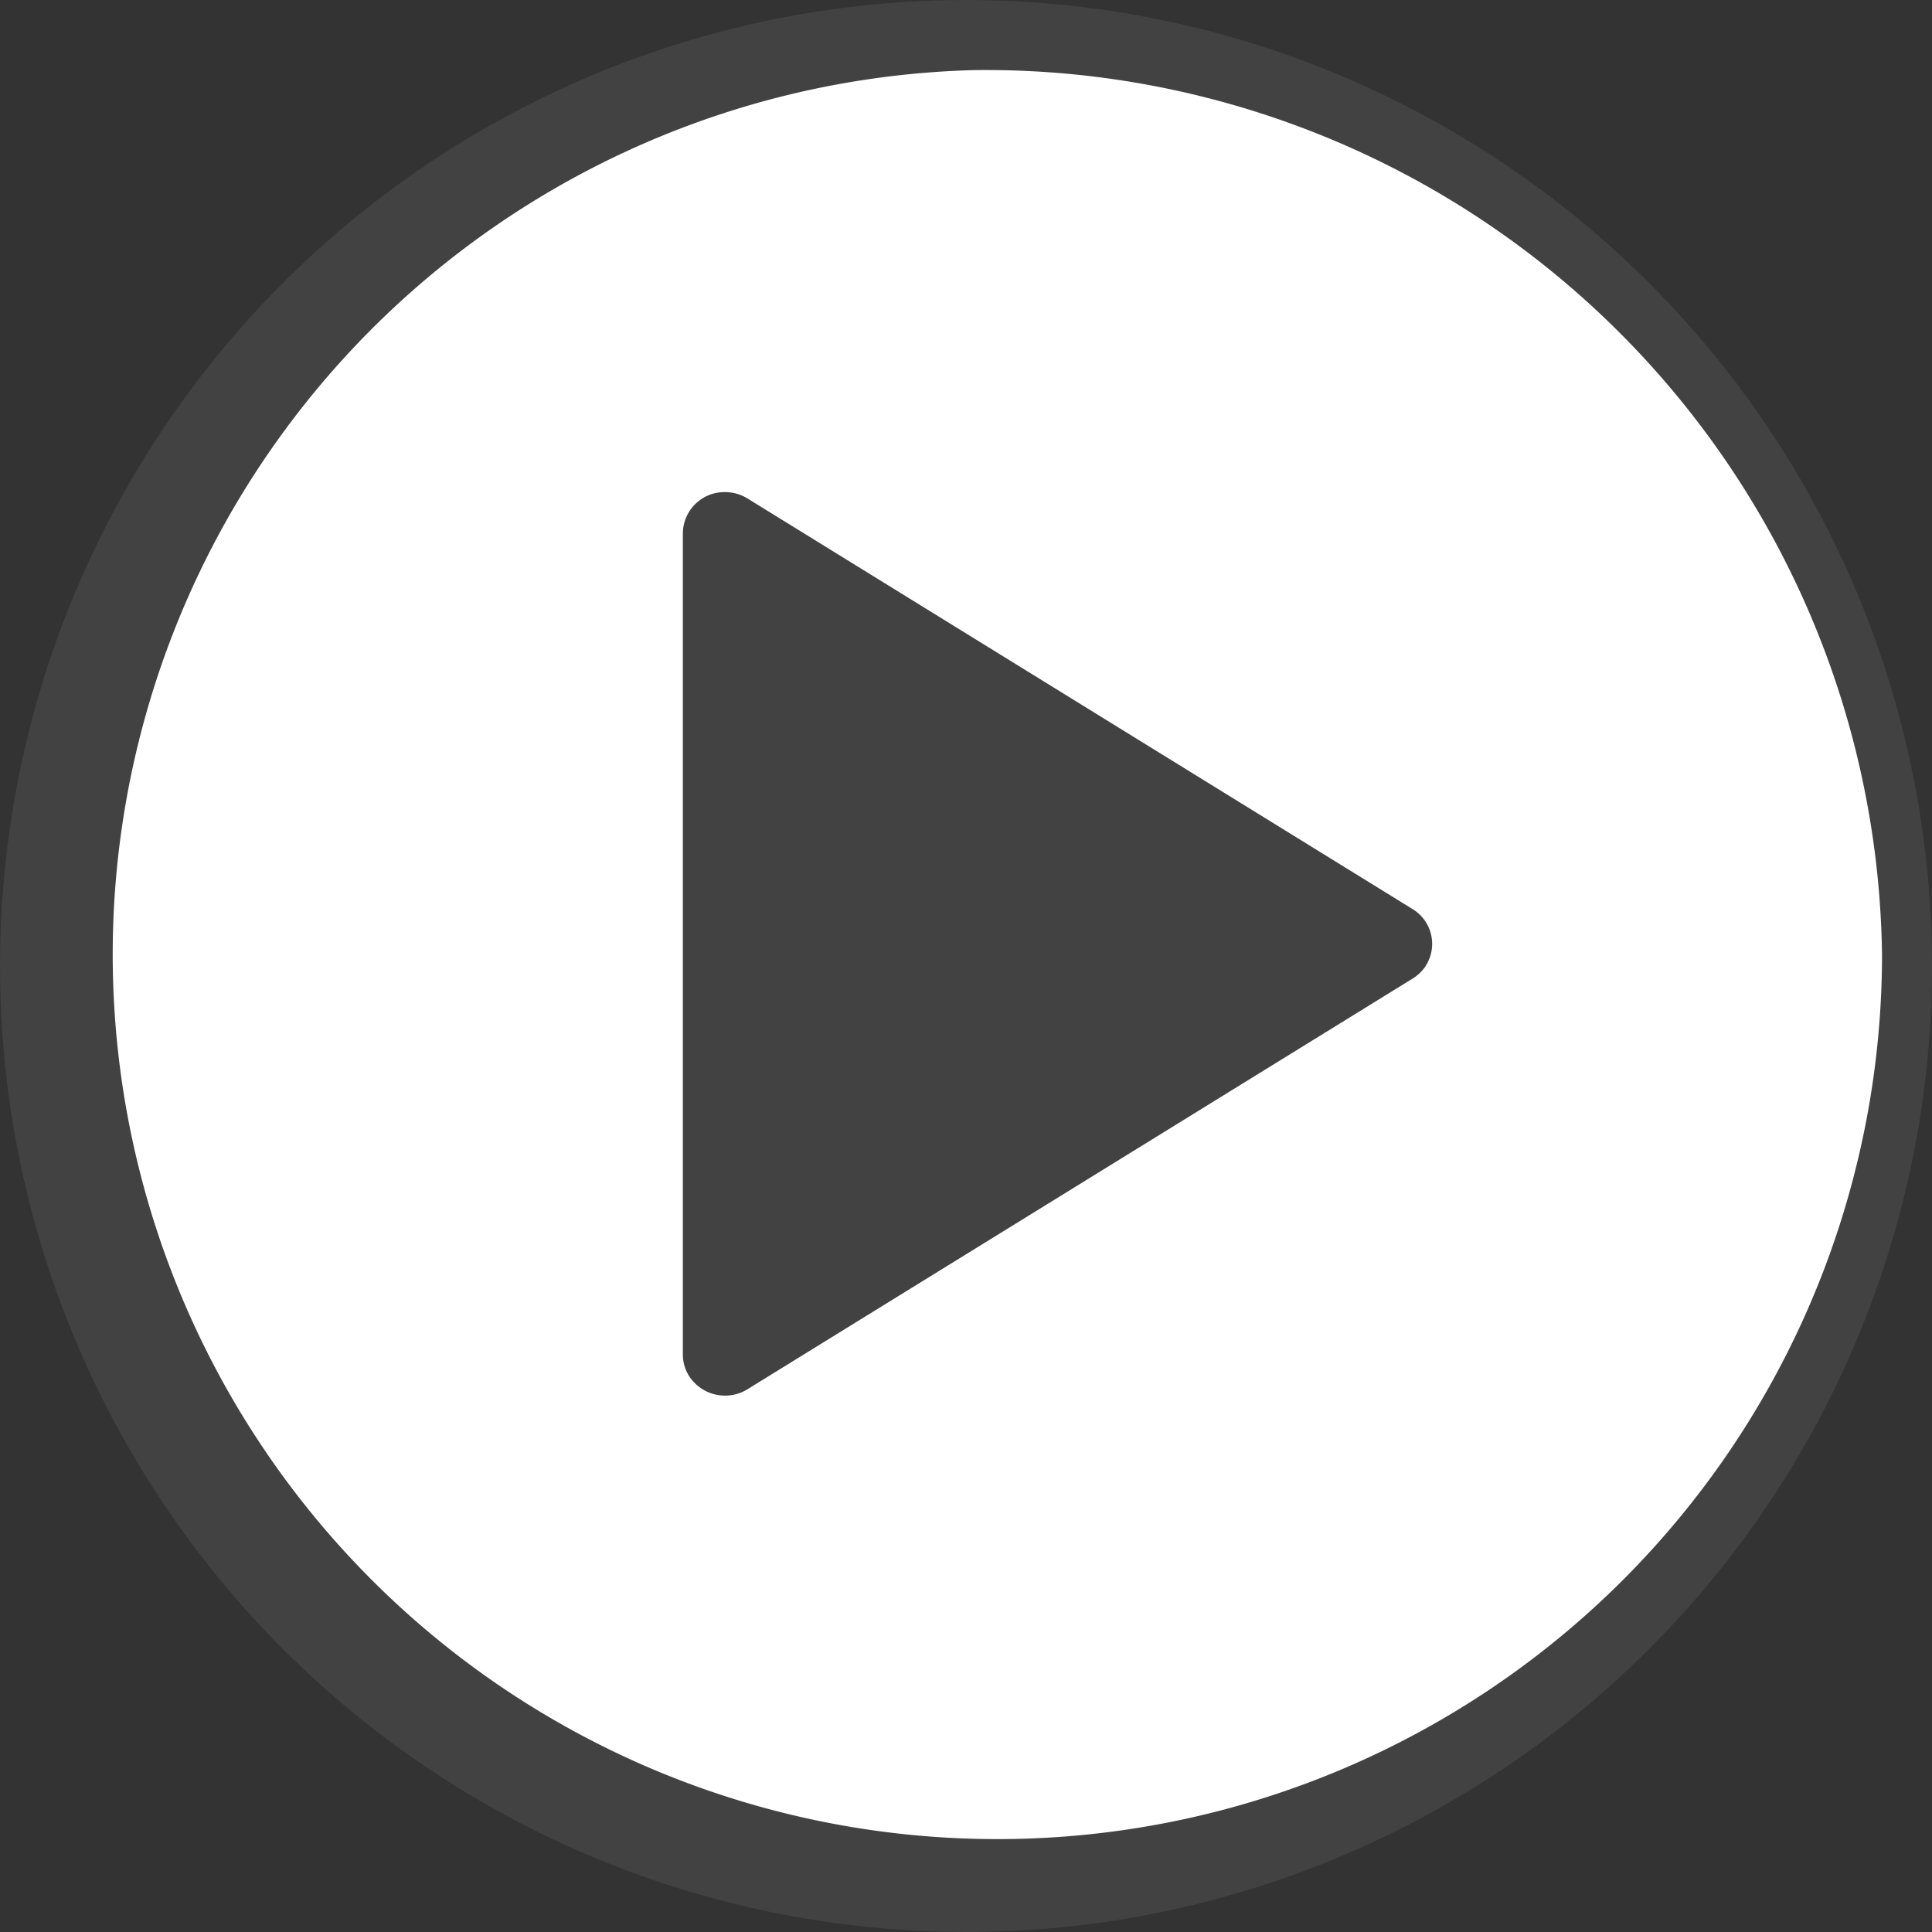 <svg xmlns="http://www.w3.org/2000/svg" width="38" height="38" viewBox="0 0 38 38">
  <rect x="0" y="0" width="38" height="38" fill="#333333" stroke="none"/>
  <g id="Group_2594" data-name="Group 2594" transform="translate(-1426 -4640)">
    <circle id="Ellipse_92" data-name="Ellipse 92" cx="19" cy="19" r="19" transform="translate(1426 4640)" fill="#626262" opacity="0.317" style="mix-blend-mode: multiply;isolation: isolate"/>
    <path id="Path_4960" data-name="Path 4960" d="M1310.171,441.122a17.4,17.4,0,1,0,17.859,17.4,17.632,17.632,0,0,0-17.859-17.4m8.886,17.617a.826.826,0,0,1-.257.25l-13.084,8.078a.841.841,0,0,1-1.143-.249.791.791,0,0,1-.129-.432V450.229a.818.818,0,0,1,.828-.807.844.844,0,0,1,.443.125l13.084,8.078a.8.8,0,0,1,.257,1.113" transform="translate(134.987 4200.257)" fill="#fff"/>
  </g>
</svg>
